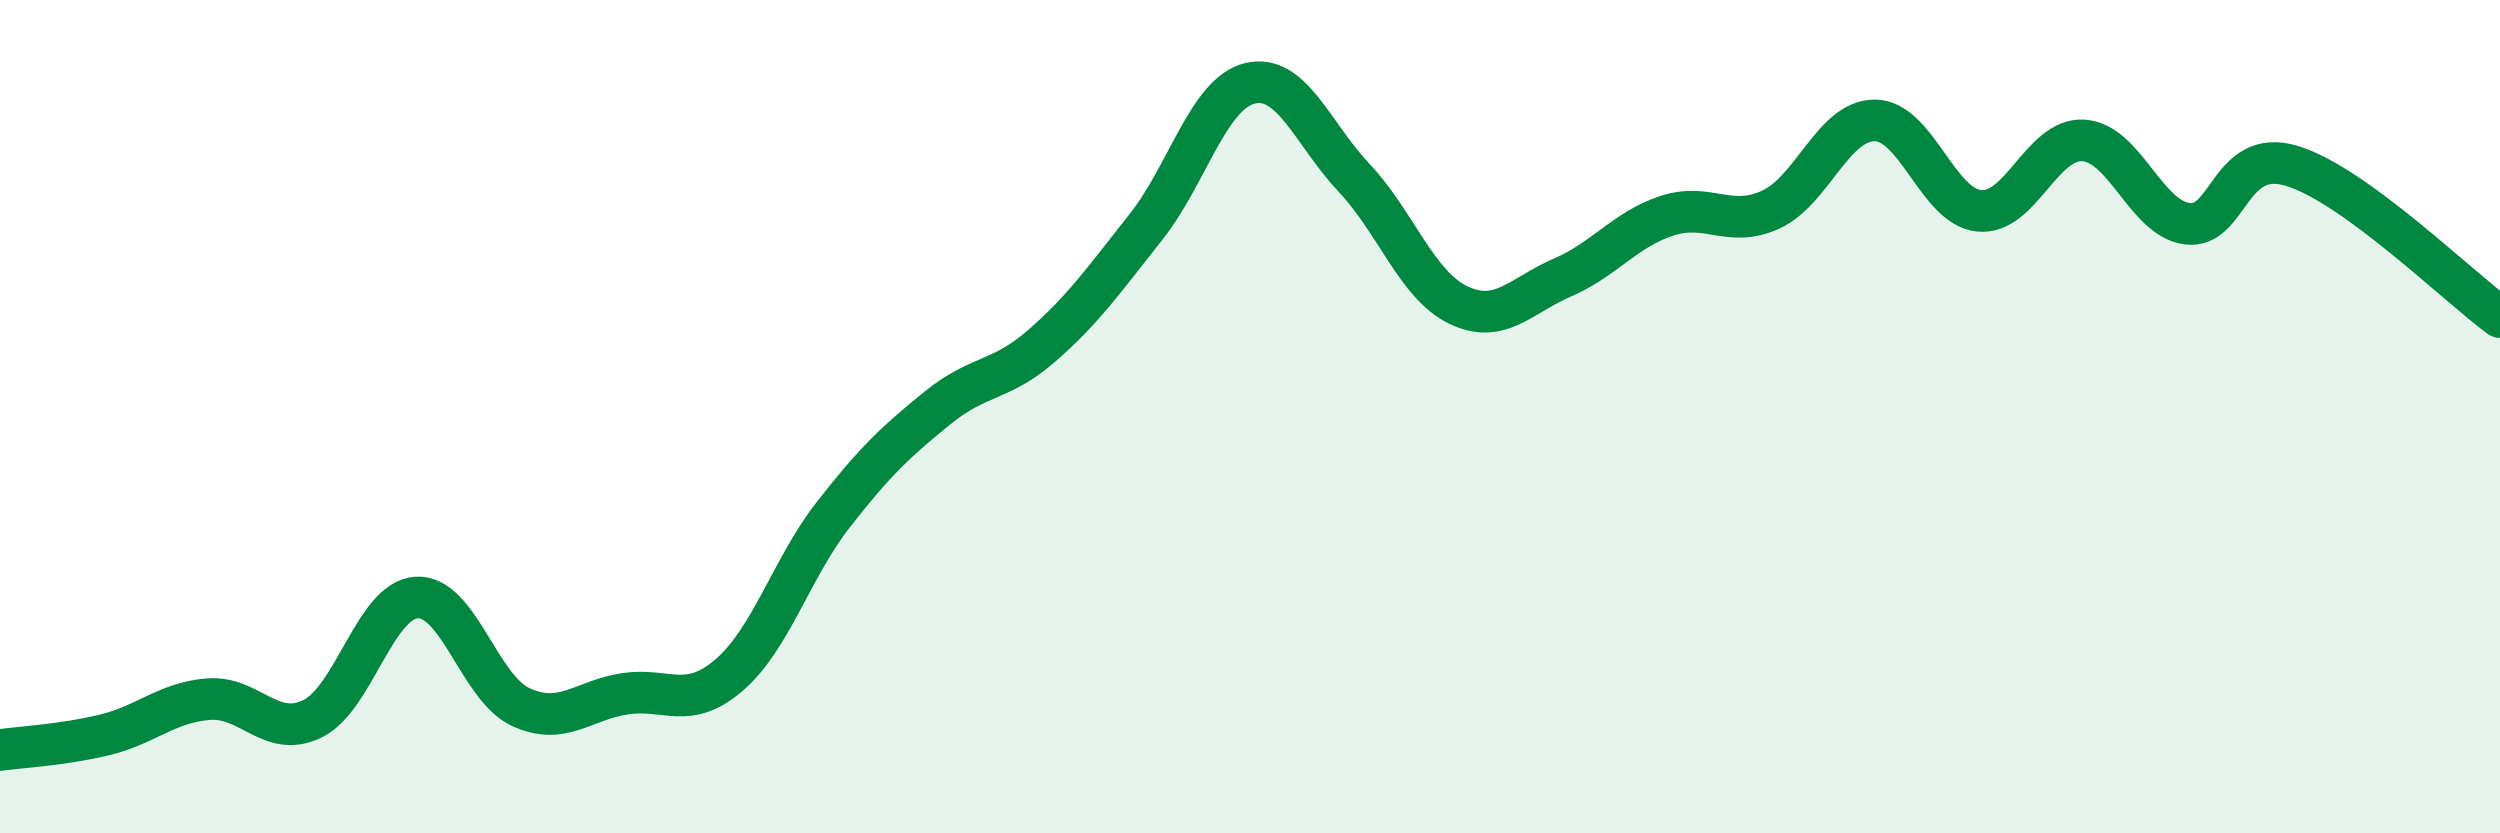 
    <svg width="60" height="20" viewBox="0 0 60 20" xmlns="http://www.w3.org/2000/svg">
      <path
        d="M 0,18 C 0.5,17.93 1.5,17.88 2.5,17.64 C 3.5,17.4 4,16.86 5,16.78 C 6,16.7 6.5,17.74 7.5,17.25 C 8.5,16.76 9,14.4 10,14.34 C 11,14.28 11.5,16.51 12.5,16.97 C 13.5,17.43 14,16.8 15,16.65 C 16,16.5 16.5,17.06 17.5,16.2 C 18.5,15.34 19,13.63 20,12.35 C 21,11.07 21.5,10.6 22.5,9.79 C 23.5,8.98 24,9.17 25,8.3 C 26,7.43 26.5,6.71 27.5,5.45 C 28.5,4.19 29,2.24 30,2 C 31,1.76 31.5,3.21 32.5,4.27 C 33.5,5.33 34,6.84 35,7.32 C 36,7.8 36.5,7.09 37.5,6.66 C 38.5,6.23 39,5.51 40,5.18 C 41,4.85 41.5,5.49 42.5,5.03 C 43.5,4.57 44,2.88 45,2.89 C 46,2.9 46.5,4.96 47.5,5.06 C 48.5,5.16 49,3.31 50,3.37 C 51,3.43 51.5,5.25 52.5,5.37 C 53.5,5.49 53.5,3.53 55,3.98 C 56.5,4.43 59,6.88 60,7.61L60 20L0 20Z"
        fill="#008740"
        opacity="0.1"
        stroke-linecap="round"
        stroke-linejoin="round"
      />
      <path
        d="M 0,18 C 0.5,17.93 1.5,17.88 2.5,17.64 C 3.5,17.4 4,16.86 5,16.78 C 6,16.7 6.5,17.74 7.5,17.25 C 8.5,16.76 9,14.4 10,14.34 C 11,14.28 11.5,16.51 12.5,16.97 C 13.5,17.43 14,16.8 15,16.65 C 16,16.5 16.5,17.06 17.5,16.2 C 18.5,15.34 19,13.63 20,12.35 C 21,11.07 21.5,10.6 22.5,9.79 C 23.5,8.98 24,9.17 25,8.3 C 26,7.43 26.5,6.71 27.5,5.45 C 28.5,4.19 29,2.24 30,2 C 31,1.76 31.5,3.21 32.5,4.27 C 33.5,5.33 34,6.84 35,7.32 C 36,7.8 36.5,7.09 37.5,6.66 C 38.5,6.23 39,5.51 40,5.18 C 41,4.85 41.5,5.49 42.5,5.03 C 43.5,4.57 44,2.88 45,2.89 C 46,2.9 46.5,4.96 47.5,5.06 C 48.5,5.16 49,3.31 50,3.37 C 51,3.43 51.5,5.25 52.5,5.37 C 53.5,5.49 53.5,3.53 55,3.98 C 56.5,4.43 59,6.88 60,7.61"
        stroke="#008740"
        stroke-width="1"
        fill="none"
        stroke-linecap="round"
        stroke-linejoin="round"
      />
    </svg>
  